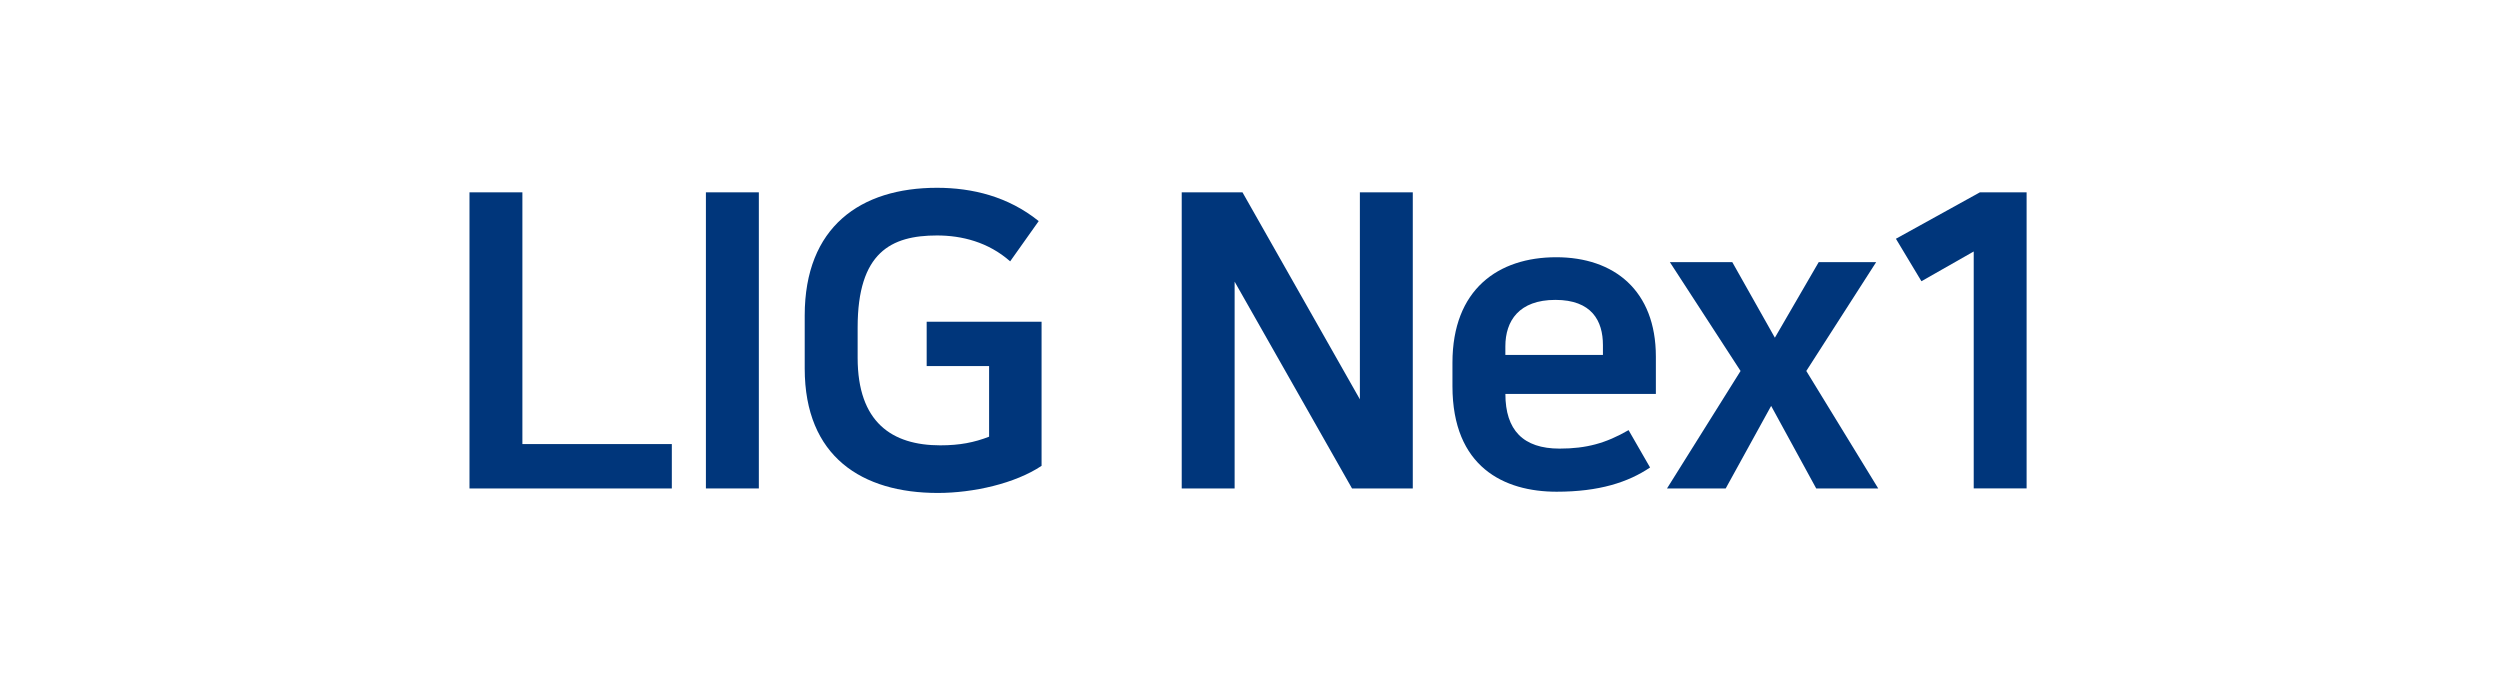 <svg width="639" height="174" viewBox="0 0 639 174" fill="none" xmlns="http://www.w3.org/2000/svg">
<rect width="639" height="174" fill="white"/>
<g clip-path="url(#clip0_18_39)">
<path d="M133.523 49.16V113.504H171.719V124.847H120V49.16H133.523Z" fill="#00367B"/>
<path d="M180.43 49.16H193.96V124.847H180.43V49.16Z" fill="#00367B"/>
<path d="M265.494 56.512L258.198 66.799C252.597 61.863 245.836 60.185 239.498 60.185C227.774 60.185 219.213 64.486 219.213 83.693V91.46C219.213 107.946 227.983 113.828 240.346 113.828C245.314 113.828 249.011 113.09 252.812 111.619V93.559H236.857V82.229H266.225V119.069C259.463 123.584 248.796 126 239.707 126C220.367 126 205.684 116.756 205.684 94.194V80.648C205.684 57.976 219.95 48 239.498 48C248.483 48 257.67 50.209 265.494 56.512Z" fill="#00367B"/>
<path d="M461.69 94.822L480.078 124.853H464.227L452.705 103.749L441.086 124.853H426.083L444.888 94.822L426.82 67.006H442.775L453.657 86.317L464.859 67.006H479.543L461.69 94.822Z" fill="#00367B"/>
<path d="M506.061 49.16L484.596 61.027L491.117 71.884L504.483 64.279V124.828H518V49.16H506.061Z" fill="#00367B"/>
<path d="M421.76 119.49C416.152 123.266 408.758 125.683 397.87 125.683C384.457 125.683 371.247 119.386 371.247 98.702V92.717C371.247 73.931 382.977 65.749 397.772 65.749C412.566 65.749 423.24 74.248 423.24 91.149V100.697H384.777C384.777 109.935 389.321 114.664 398.619 114.664C405.492 114.664 410.454 113.297 416.263 109.941L421.76 119.496V119.49ZM409.71 90.728V88.208C409.71 82.009 406.855 76.652 397.557 76.652C388.259 76.652 384.77 82.015 384.77 88.519V90.728H409.704H409.71Z" fill="#00367B"/>
<path d="M348.433 49.16H347.585V102.064L317.579 49.16H315.57H302.047V124.847H314.729H315.57V71.994L345.577 124.847H347.585H361.108V49.16H348.433Z" fill="#00367B"/>
</g>
<defs>
<clipPath id="clip0_18_39">
<rect width="398" height="78" fill="white" transform="translate(120 48)"/>
</clipPath>
</defs>
</svg>
